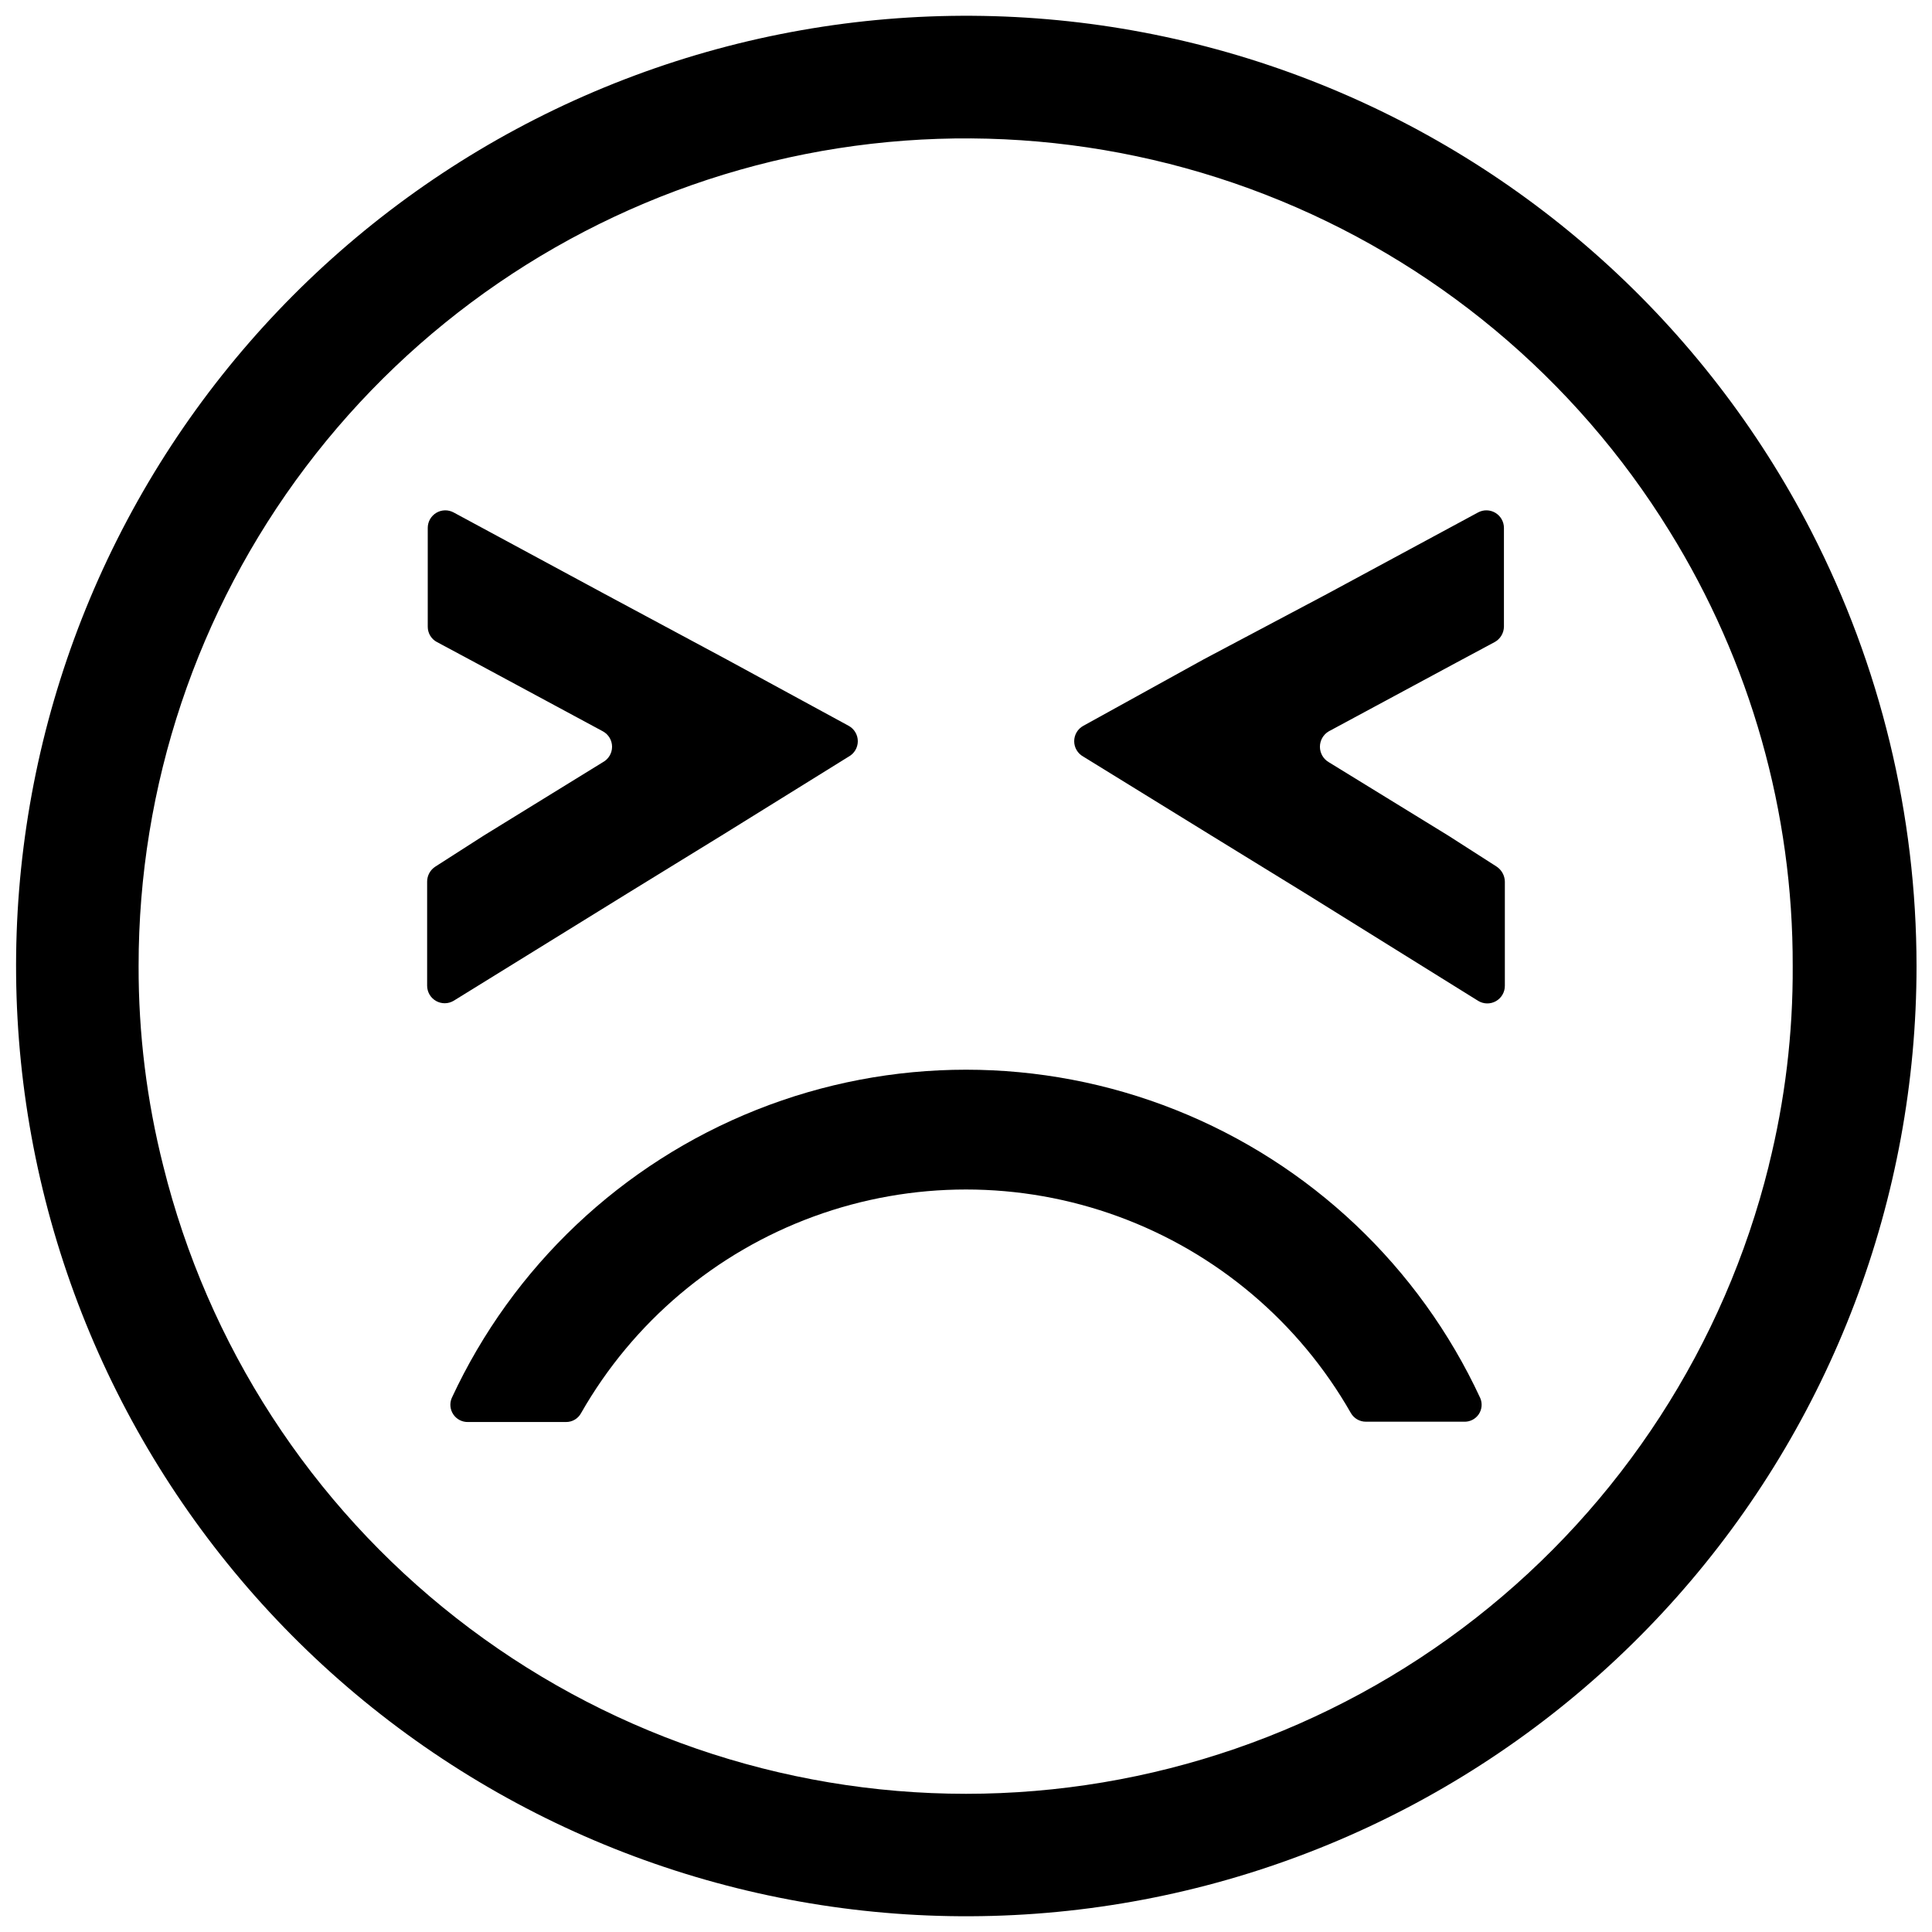 <?xml version="1.0" encoding="UTF-8"?>
<!-- Uploaded to: SVG Repo, www.svgrepo.com, Generator: SVG Repo Mixer Tools -->
<svg width="800px" height="800px" version="1.1" viewBox="144 144 512 512" xmlns="http://www.w3.org/2000/svg">
 <defs>
  <clipPath id="a">
   <path d="m148.09 148.09h503.81v503.81h-503.81z"/>
  </clipPath>
 </defs>
 <g clip-path="url(#a)">
  <path d="m624 284.78c-28.195-54.789-75.5-97.34-132.96-119.6-57.461-22.258-121.09-22.672-178.83-1.172-57.746 21.5-105.6 63.43-134.51 117.84-28.91 54.418-36.867 117.54-22.363 177.43 14.508 59.887 50.465 112.38 101.07 147.54 50.605 35.156 112.34 50.539 173.53 43.234 61.184-7.305 117.57-36.789 158.47-82.871 40.906-46.082 63.496-105.56 63.496-167.18-0.02-40.082-9.586-79.578-27.906-115.22zm-11.262 168.18c-11.785 47.512-39.133 89.711-77.688 119.87s-86.098 46.547-135.05 46.547c-48.953 0-96.492-16.387-135.05-46.547s-65.906-72.359-77.691-119.87c-4.375-17.312-6.57-35.102-6.527-52.957-0.031-47.715 15.508-94.137 44.262-132.22 28.75-38.078 69.145-65.734 115.04-78.77 45.898-13.035 94.801-10.738 139.27 6.547 44.477 17.285 82.094 48.609 107.14 89.219 21.449 34.594 32.762 74.516 32.641 115.22 0.098 17.848-2.039 35.641-6.363 52.957z"/>
 </g>
 <path d="m368.91 336.35c1.488 0.816 2.418 2.383 2.418 4.082 0 1.699-0.93 3.262-2.418 4.078l-33.133 20.566-25.215 15.504-46.348 28.641c-1.438 0.852-3.219 0.863-4.672 0.039-1.449-0.828-2.344-2.367-2.348-4.035v-27.582c0-1.625 0.832-3.133 2.203-4l12.73-8.16 31.66-19.504c1.492-0.816 2.418-2.379 2.418-4.078 0-1.699-0.926-3.266-2.418-4.082l-33.781-18.195-10.199-5.469h-0.004c-1.512-0.793-2.457-2.367-2.445-4.078v-26.195c0.004-1.633 0.867-3.144 2.269-3.981 1.406-0.836 3.144-0.875 4.586-0.098l40.066 21.625 32.234 17.301z"/>
 <path d="m263.72 514.48c16.16-34.828 45.047-62.148 80.723-76.348 35.676-14.199 75.434-14.199 111.11 0 35.672 14.199 64.559 41.52 80.719 76.348 0.621 1.426 0.465 3.066-0.414 4.348-0.879 1.277-2.359 2.012-3.91 1.938h-25.949c-1.648 0.016-3.176-0.859-4-2.285-13.746-24.105-35.586-42.562-61.645-52.098-26.059-9.539-54.652-9.539-80.715 0-26.059 9.535-47.898 27.992-61.645 52.098-0.789 1.473-2.328 2.383-4 2.367h-25.949c-1.555 0.043-3.027-0.711-3.902-2-0.875-1.289-1.035-2.934-0.422-4.367z"/>
 <path d="m431.09 336.35c-1.492 0.816-2.418 2.383-2.418 4.082 0 1.699 0.926 3.262 2.418 4.078l33.621 20.727 25.215 15.504 45.777 28.48c1.441 0.895 3.254 0.93 4.731 0.098 1.477-0.832 2.383-2.398 2.367-4.094v-27.582c-0.027-1.617-0.852-3.113-2.203-4l-12.73-8.16-31.742-19.504c-1.445-0.848-2.332-2.402-2.332-4.078 0-1.68 0.887-3.231 2.332-4.082l33.781-18.195 10.199-5.469h0.004c1.488-0.82 2.426-2.379 2.449-4.078v-26.195c-0.008-1.633-0.871-3.144-2.273-3.981-1.406-0.836-3.144-0.875-4.582-0.098l-40.066 21.625-32.641 17.301z"/>
</svg>